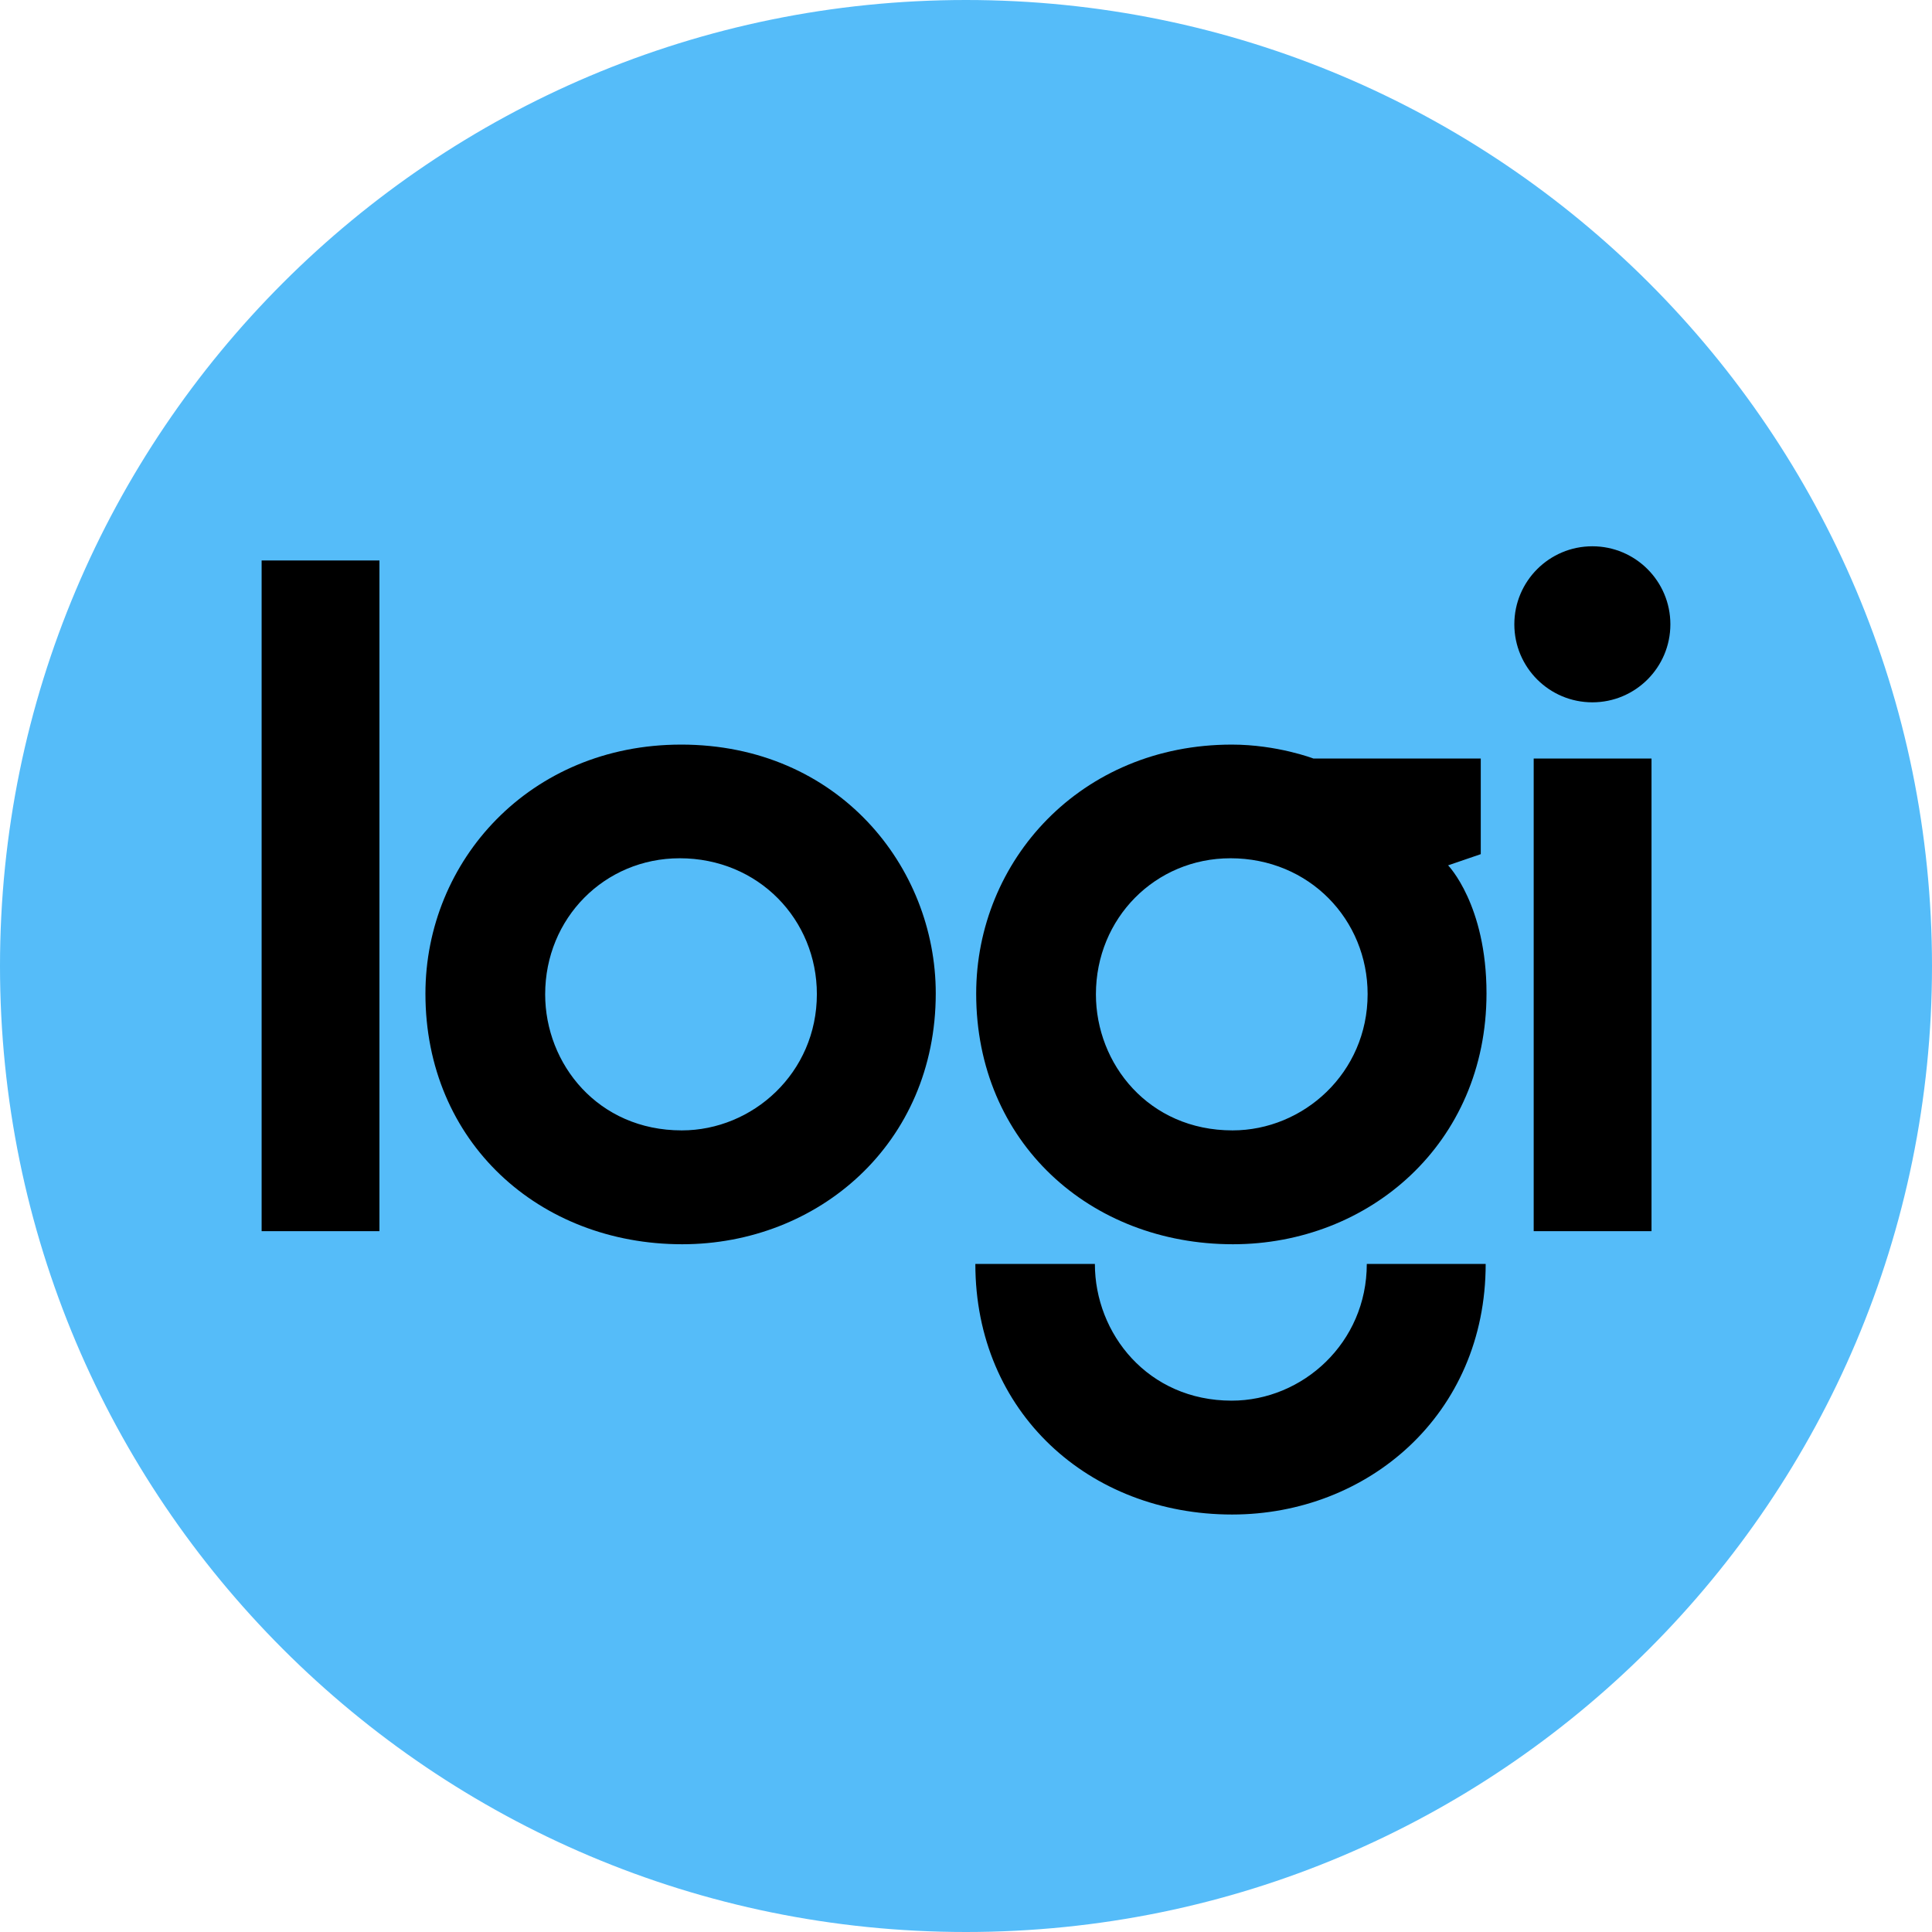 <?xml version="1.0" encoding="UTF-8"?><svg id="logitech" xmlns="http://www.w3.org/2000/svg" width="240" height="240" viewBox="0 0 240 240"><defs><style>.cls-1{fill:#55bcf9;fill-rule:evenodd;}</style></defs><path id="path12" class="cls-1" d="m0,120.003C0,53.73,53.715,0,119.992,0s120.008,53.73,120.008,120.003c0,66.267-53.732,119.997-120.008,119.997S0,186.27,0,120.003"/><g><path id="path3008" d="m32.5,152.94v-83.316h14.636v83.316h-14.636Z"/><path id="path3010" d="m84.599,92.497c-18.765,0-31.75,14.428-31.75,30.941,0,18.43,14.127,31.127,31.896,31.127,16.864,0,31.498-12.463,31.498-31.167,0-15.728-12.126-30.902-31.644-30.902v-0Zm-.172,14.119c9.82,0,17.048,7.644,17.048,16.876,0,9.788-7.969,16.929-16.783,16.929-10.415,0-16.969-8.254-16.969-16.902,0-9.479,7.4-16.902,16.704-16.902Z"/><path id="path3012" d="m153.015,92.497c-18.765,0-31.75,14.428-31.75,30.941,0,18.43,14.127,31.127,31.896,31.127,16.864,0,31.498-12.463,31.498-31.167,0-11.014-4.77-15.901-4.77-15.901l4.057-1.391v-11.878h-20.787s-4.506-1.731-10.144-1.731v-0Zm-.172,14.119c9.82,0,17.048,7.644,17.048,16.876,0,9.788-7.969,16.929-16.783,16.929-10.415,0-16.969-8.254-16.969-16.902,0-9.479,7.4-16.902,16.704-16.902h-0Z"/><path id="path3014" d="m169.788,157.012c0,9.788-7.969,16.982-16.783,16.982-10.415,0-16.995-8.334-16.995-16.982h-14.848c0,18.43,14.127,31.127,31.896,31.127,16.864,0,31.498-12.423,31.498-31.127h-14.768Z"/><path id="path3016" d="m190.521,152.94v-58.712h14.636v58.712h-14.636Z"/><path id="path3020" d="m207.5,77.553c0,5.353-4.339,9.692-9.692,9.692s-9.692-4.339-9.692-9.692,4.339-9.692,9.692-9.692,9.692,4.339,9.692,9.692Z"/></g></svg>